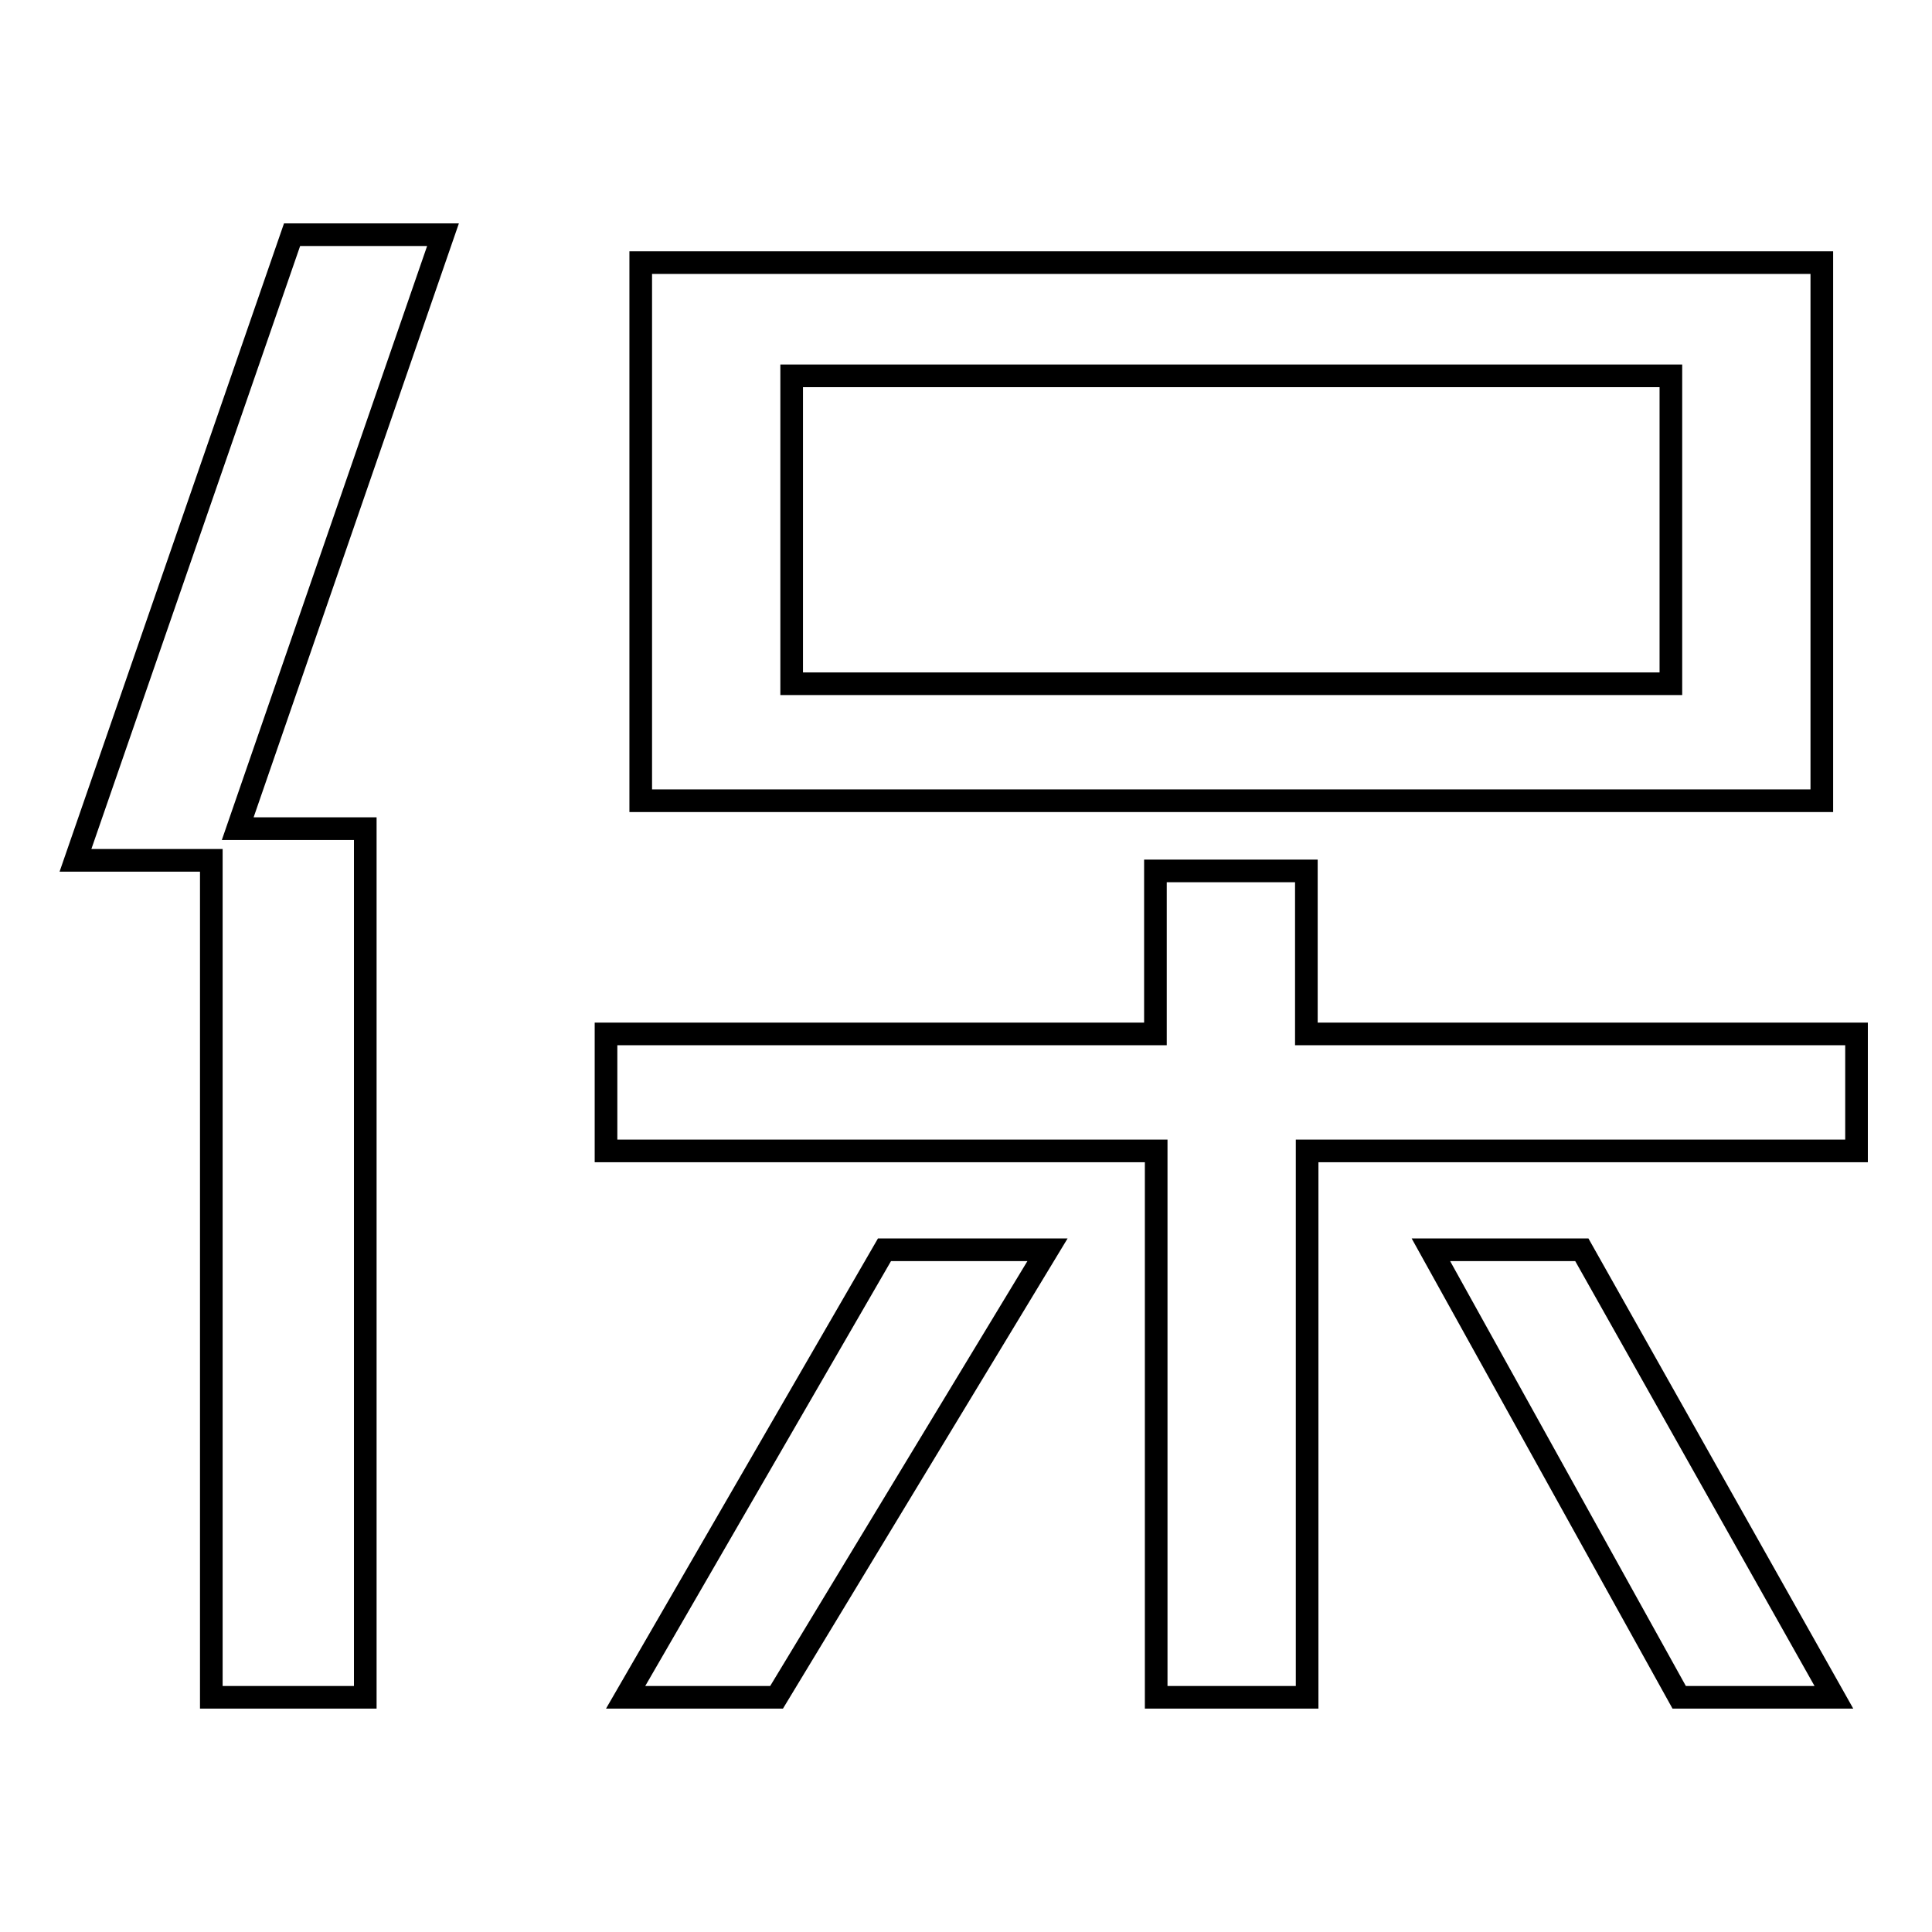 <?xml version="1.0" encoding="utf-8"?>
<!-- Svg Vector Icons : http://www.onlinewebfonts.com/icon -->
<!DOCTYPE svg PUBLIC "-//W3C//DTD SVG 1.1//EN" "http://www.w3.org/Graphics/SVG/1.1/DTD/svg11.dtd">
<svg version="1.1" xmlns="http://www.w3.org/2000/svg" xmlns:xlink="http://www.w3.org/1999/xlink" x="0px" y="0px" viewBox="0 0 256 256" enable-background="new 0 0 256 256" xml:space="preserve">
<g><g><path stroke-width="3" fill-opacity="0" stroke="#000000"  d="M58.7,31.1l-27.2,78.7h4.6h12.3v115.1H28V114H10l28.7-82.9H58.7z M246,152.5h-72.8v72.4h-20v-72.4H80.3V137h72.8v-21.6h20V137H246V152.5z M117.2,165.6h21.6l-35.9,59.3h-20L117.2,165.6z M241.4,106.1H84.9V34.8h156.5V106.1z M104.9,49.8v40.8h116.5V49.8H104.9z M189.6,165.6h20l33.4,59.3h-20.5L189.6,165.6z"/></g></g>
</svg>